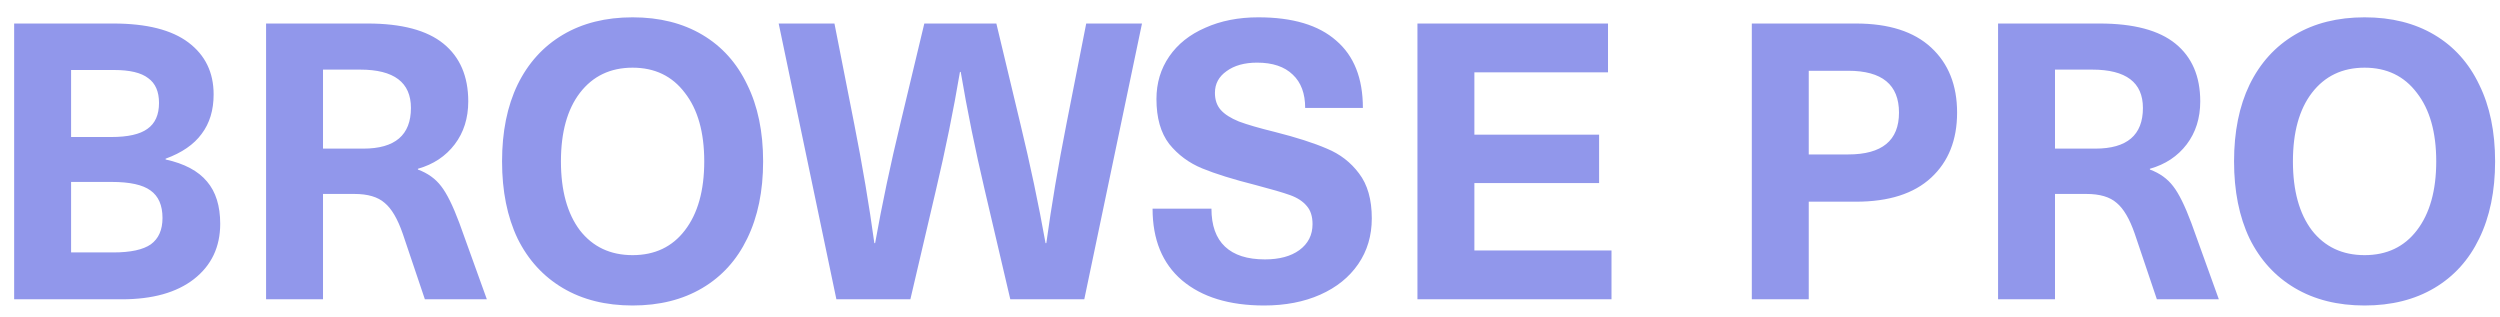 <svg width="142" height="18" viewBox="0 0 142 18" fill="none" xmlns="http://www.w3.org/2000/svg">
<path d="M6.436 1.336C8.328 1.336 9.751 1.695 10.704 2.414C11.657 3.133 12.134 4.115 12.134 5.362C12.134 6.257 11.907 7.005 11.452 7.606C11.012 8.207 10.33 8.677 9.406 9.014V9.058C10.477 9.293 11.261 9.711 11.76 10.312C12.259 10.899 12.508 11.698 12.508 12.71C12.508 14.03 12.009 15.079 11.012 15.856C10.029 16.619 8.665 17 6.92 17H0.804V1.336H6.436ZM4.038 7.782H6.326C7.265 7.782 7.947 7.628 8.372 7.32C8.812 7.012 9.032 6.521 9.032 5.846C9.032 5.201 8.827 4.731 8.416 4.438C8.02 4.13 7.375 3.976 6.48 3.976H4.038V7.782ZM4.038 14.338H6.436C7.419 14.338 8.13 14.184 8.57 13.876C9.01 13.553 9.23 13.055 9.23 12.38C9.23 11.661 9.003 11.141 8.548 10.818C8.108 10.495 7.375 10.334 6.348 10.334H4.038V14.338ZM20.877 1.336C22.813 1.336 24.25 1.717 25.189 2.48C26.127 3.243 26.597 4.335 26.597 5.758C26.597 6.711 26.34 7.525 25.827 8.2C25.313 8.875 24.617 9.337 23.737 9.586V9.63C24.294 9.835 24.734 10.151 25.057 10.576C25.379 10.987 25.724 11.683 26.091 12.666L27.653 17H24.133L22.879 13.282C22.585 12.431 22.241 11.845 21.845 11.522C21.463 11.185 20.891 11.016 20.129 11.016H18.347V17H15.113V1.336H20.877ZM18.347 8.442H20.635C22.439 8.442 23.341 7.672 23.341 6.132C23.341 4.68 22.38 3.954 20.459 3.954H18.347V8.442ZM35.931 0.984C37.456 0.984 38.776 1.314 39.891 1.974C41.006 2.634 41.856 3.58 42.443 4.812C43.044 6.029 43.345 7.481 43.345 9.168C43.345 10.855 43.044 12.314 42.443 13.546C41.856 14.763 41.006 15.702 39.891 16.362C38.776 17.022 37.456 17.352 35.931 17.352C34.406 17.352 33.086 17.022 31.971 16.362C30.857 15.702 29.998 14.763 29.397 13.546C28.811 12.314 28.517 10.855 28.517 9.168C28.517 7.481 28.811 6.029 29.397 4.812C29.998 3.58 30.857 2.634 31.971 1.974C33.086 1.314 34.406 0.984 35.931 0.984ZM35.931 3.844C34.67 3.844 33.672 4.321 32.939 5.274C32.221 6.213 31.861 7.511 31.861 9.168C31.861 10.825 32.221 12.131 32.939 13.084C33.672 14.023 34.67 14.492 35.931 14.492C37.193 14.492 38.182 14.023 38.901 13.084C39.635 12.131 40.001 10.825 40.001 9.168C40.001 7.511 39.635 6.213 38.901 5.274C38.182 4.321 37.193 3.844 35.931 3.844ZM57.385 17L55.933 10.796C55.391 8.493 54.936 6.257 54.569 4.086H54.525C54.159 6.257 53.704 8.493 53.161 10.796L51.709 17H47.507L44.229 1.336H47.397L48.519 7.034C48.989 9.41 49.37 11.669 49.663 13.81H49.707C50.103 11.595 50.58 9.337 51.137 7.034L52.501 1.336H56.593L57.957 7.034C58.515 9.337 58.991 11.595 59.387 13.81H59.431C59.725 11.669 60.106 9.41 60.575 7.034L61.697 1.336H64.865L61.587 17H57.385ZM71.472 0.984C73.422 0.984 74.896 1.424 75.894 2.304C76.906 3.169 77.412 4.445 77.412 6.132H74.134C74.134 5.311 73.899 4.68 73.43 4.24C72.96 3.785 72.286 3.558 71.406 3.558C70.687 3.558 70.108 3.719 69.668 4.042C69.228 4.35 69.008 4.761 69.008 5.274C69.008 5.67 69.118 5.993 69.338 6.242C69.558 6.491 69.902 6.711 70.372 6.902C70.841 7.078 71.523 7.276 72.418 7.496C73.635 7.804 74.618 8.119 75.366 8.442C76.114 8.75 76.722 9.219 77.192 9.85C77.676 10.481 77.918 11.331 77.918 12.402C77.918 13.385 77.661 14.25 77.148 14.998C76.634 15.746 75.916 16.325 74.992 16.736C74.068 17.147 73.004 17.352 71.802 17.352C69.822 17.352 68.267 16.875 67.138 15.922C66.023 14.969 65.466 13.612 65.466 11.852H68.81C68.81 12.805 69.066 13.524 69.58 14.008C70.093 14.492 70.848 14.734 71.846 14.734C72.667 14.734 73.32 14.558 73.804 14.206C74.302 13.839 74.552 13.348 74.552 12.732C74.552 12.292 74.442 11.947 74.222 11.698C74.002 11.434 73.686 11.229 73.276 11.082C72.865 10.935 72.212 10.745 71.318 10.51C70.042 10.187 69.03 9.872 68.282 9.564C67.534 9.256 66.91 8.794 66.412 8.178C65.928 7.547 65.686 6.697 65.686 5.626C65.686 4.717 65.928 3.91 66.412 3.206C66.896 2.502 67.578 1.959 68.458 1.578C69.338 1.182 70.342 0.984 71.472 0.984ZM83.745 4.108V7.65H90.829V10.4H83.745V14.228H91.533V17H80.511V1.336H91.335V4.108H83.745ZM105.421 1.336C107.284 1.336 108.707 1.791 109.689 2.7C110.672 3.609 111.163 4.841 111.163 6.396C111.163 7.951 110.672 9.183 109.689 10.092C108.707 11.001 107.284 11.456 105.421 11.456H102.737V17H99.503V1.336H105.421ZM102.737 8.772H104.981C106.903 8.772 107.863 7.98 107.863 6.396C107.863 4.812 106.903 4.02 104.981 4.02H102.737V8.772ZM119.254 1.336C121.19 1.336 122.627 1.717 123.566 2.48C124.504 3.243 124.974 4.335 124.974 5.758C124.974 6.711 124.717 7.525 124.204 8.2C123.69 8.875 122.994 9.337 122.114 9.586V9.63C122.671 9.835 123.111 10.151 123.434 10.576C123.756 10.987 124.101 11.683 124.468 12.666L126.03 17H122.51L121.256 13.282C120.962 12.431 120.618 11.845 120.222 11.522C119.84 11.185 119.268 11.016 118.506 11.016H116.724V17H113.49V1.336H119.254ZM116.724 8.442H119.012C120.816 8.442 121.718 7.672 121.718 6.132C121.718 4.68 120.757 3.954 118.836 3.954H116.724V8.442ZM134.308 0.984C135.833 0.984 137.153 1.314 138.268 1.974C139.383 2.634 140.233 3.58 140.82 4.812C141.421 6.029 141.722 7.481 141.722 9.168C141.722 10.855 141.421 12.314 140.82 13.546C140.233 14.763 139.383 15.702 138.268 16.362C137.153 17.022 135.833 17.352 134.308 17.352C132.783 17.352 131.463 17.022 130.348 16.362C129.233 15.702 128.375 14.763 127.774 13.546C127.187 12.314 126.894 10.855 126.894 9.168C126.894 7.481 127.187 6.029 127.774 4.812C128.375 3.58 129.233 2.634 130.348 1.974C131.463 1.314 132.783 0.984 134.308 0.984ZM134.308 3.844C133.047 3.844 132.049 4.321 131.316 5.274C130.597 6.213 130.238 7.511 130.238 9.168C130.238 10.825 130.597 12.131 131.316 13.084C132.049 14.023 133.047 14.492 134.308 14.492C135.569 14.492 136.559 14.023 137.278 13.084C138.011 12.131 138.378 10.825 138.378 9.168C138.378 7.511 138.011 6.213 137.278 5.274C136.559 4.321 135.569 3.844 134.308 3.844Z" fill="#9197EB"/>
</svg>
